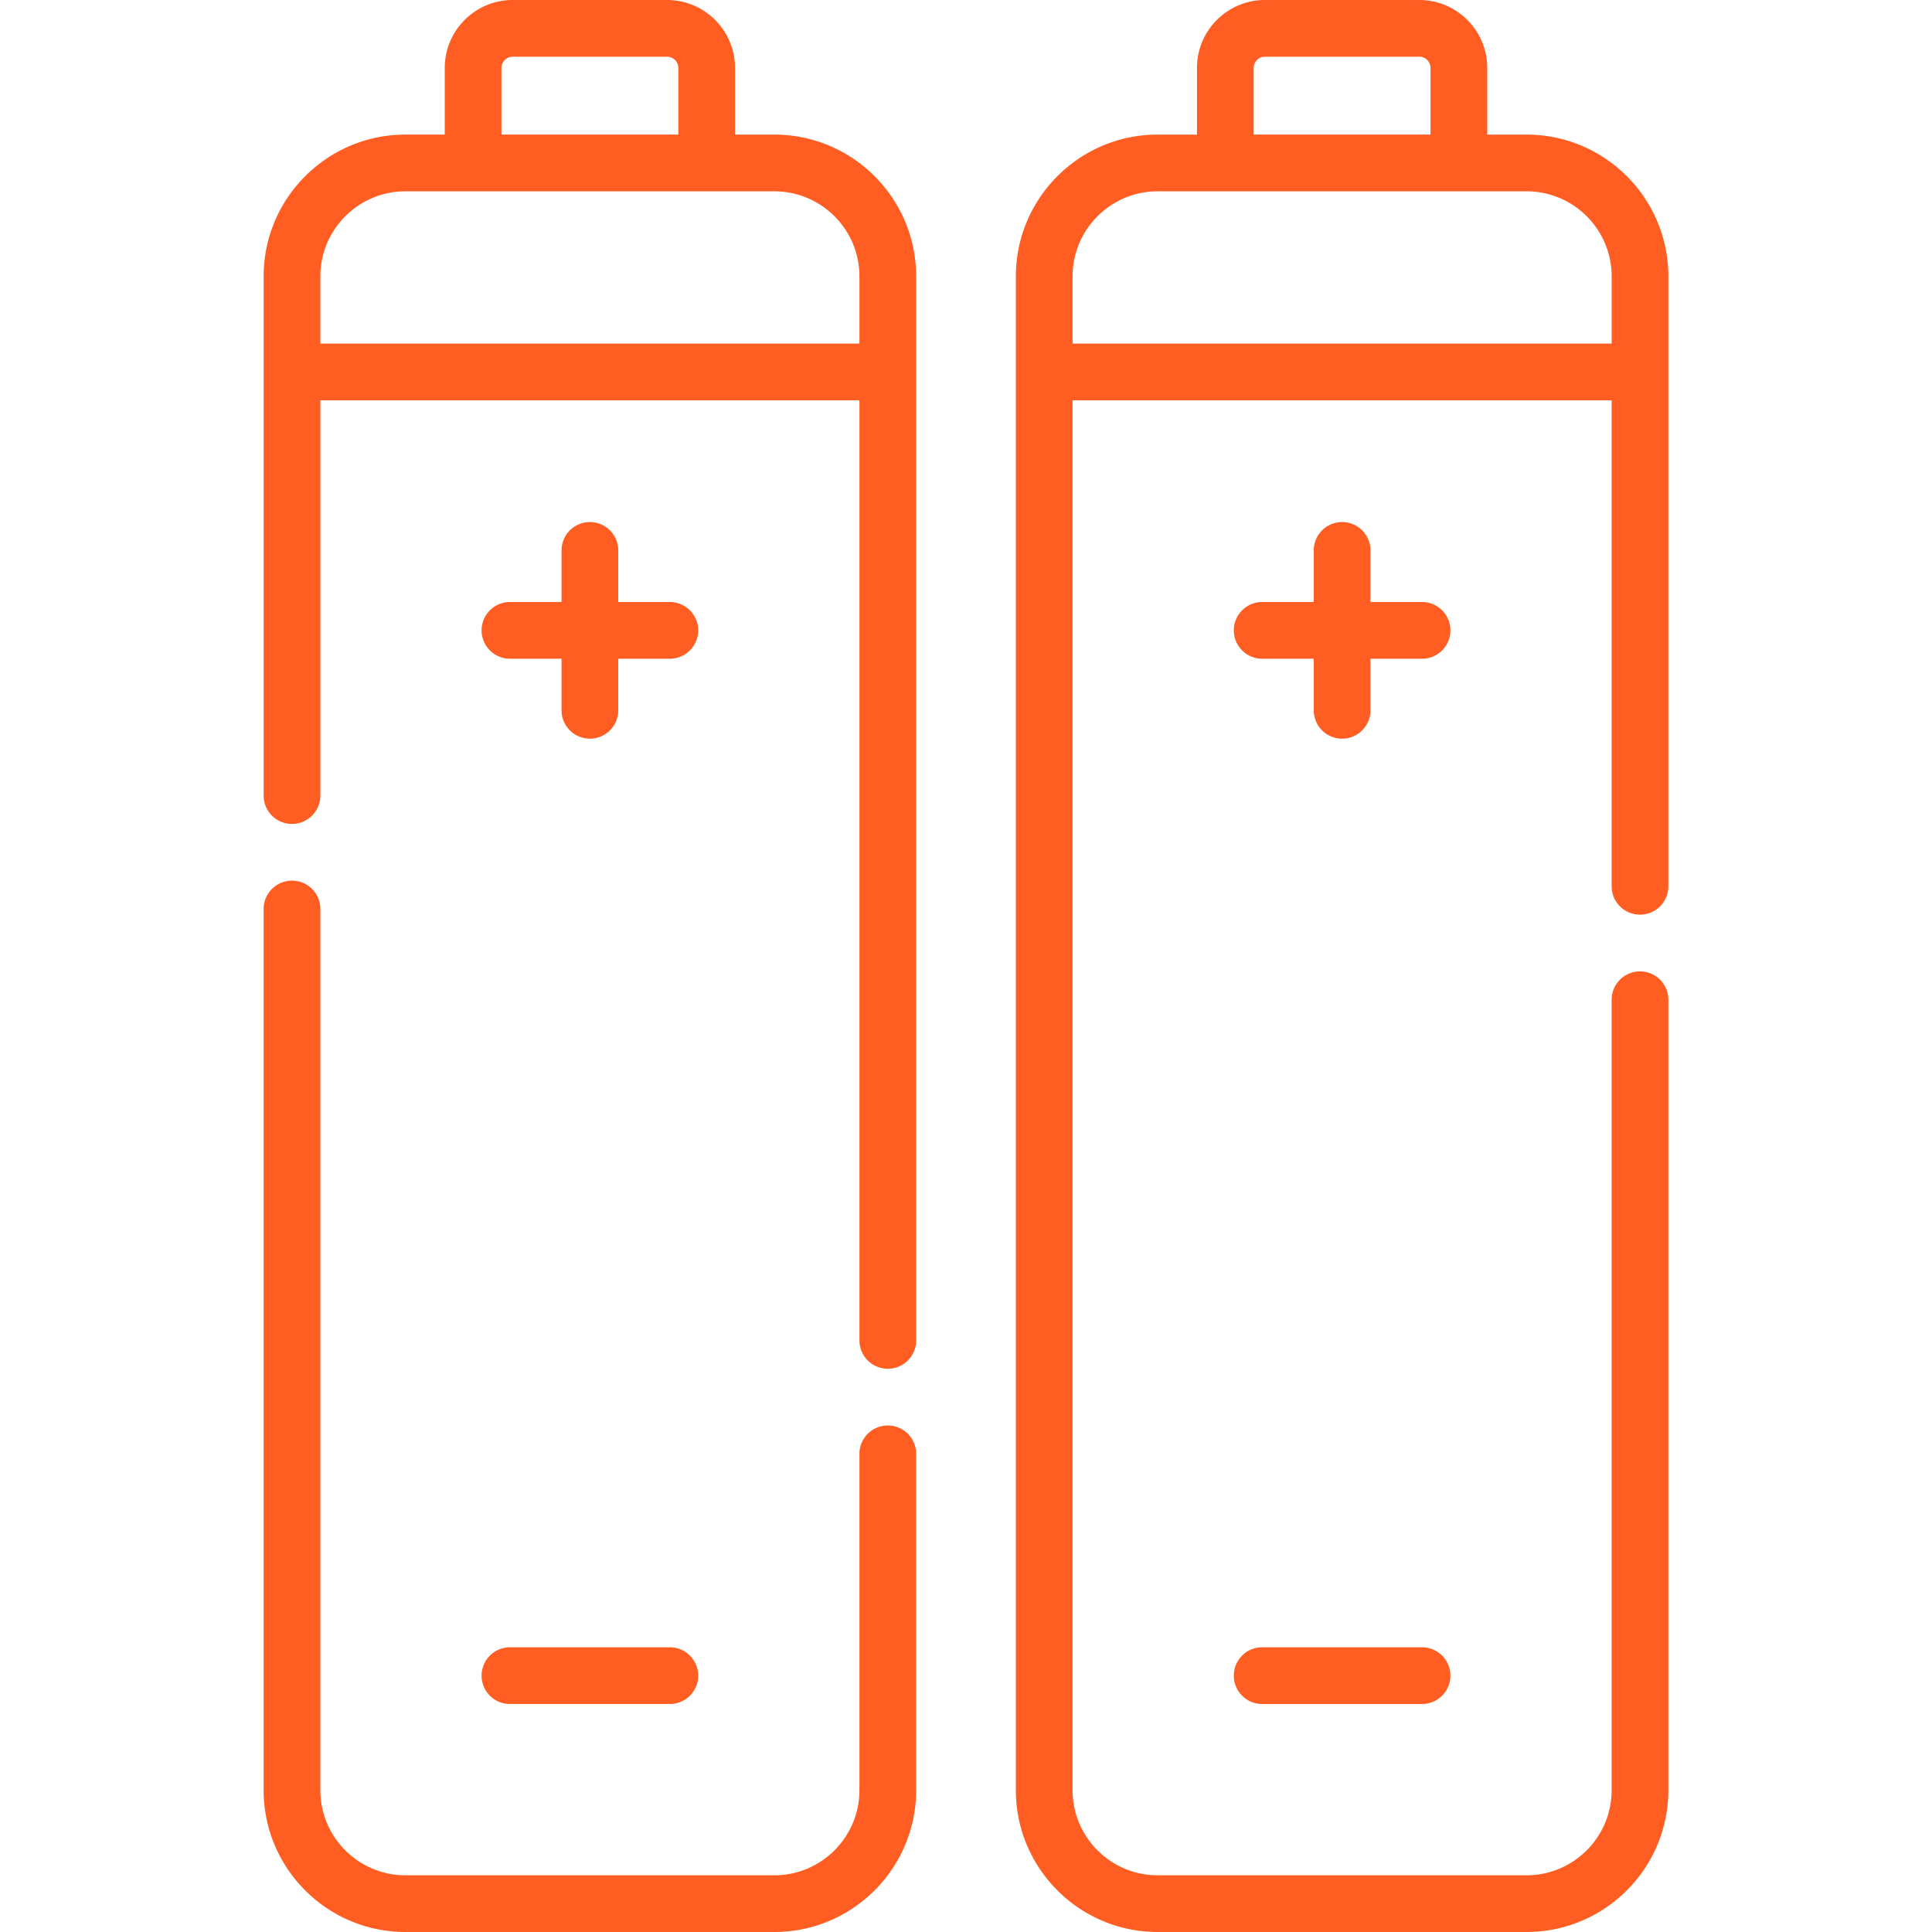 <?xml version="1.0" encoding="UTF-8"?> <svg xmlns="http://www.w3.org/2000/svg" xmlns:xlink="http://www.w3.org/1999/xlink" version="1.1" width="512" height="512" x="0" y="0" viewBox="0 0 512 512" style="enable-background:new 0 0 512 512" xml:space="preserve" class=""><g><path d="M235.274 377.767a7.515 7.515 0 0 0-7.515 7.515v89.145c0 12.431-10.113 22.544-22.544 22.544h-97.776c-12.431 0-22.544-10.113-22.544-22.544V240.895a7.515 7.515 0 1 0-15.03 0v233.532c0 20.718 16.855 37.573 37.573 37.573h97.776c20.718 0 37.573-16.855 37.573-37.573v-89.145a7.512 7.512 0 0 0-7.513-7.515zM205.215 35.67H194.79V18.01c0-9.931-8.08-18.01-18.01-18.01h-40.905c-9.931 0-18.01 8.079-18.01 18.009v17.66h-10.426c-20.718 0-37.573 16.855-37.573 37.573v137.593a7.515 7.515 0 1 0 15.03 0V106.08H227.76v249.143a7.515 7.515 0 1 0 15.03 0V73.243c-.001-20.718-16.856-37.573-37.575-37.573zm-72.321-17.661a2.984 2.984 0 0 1 2.98-2.98h40.905a2.983 2.983 0 0 1 2.98 2.98v17.66h-46.866v-17.66zM84.895 91.05V73.243c0-12.431 10.113-22.544 22.544-22.544h97.776c12.43 0 22.544 10.113 22.544 22.544V91.05z" fill="#ff5d22" opacity="1" data-original="#000000" class=""></path><path d="M156.327 138.354a7.515 7.515 0 0 0-7.515 7.515v13.669h-13.669a7.515 7.515 0 1 0 0 15.03h13.669v13.669a7.515 7.515 0 1 0 15.03 0v-13.669h13.67a7.515 7.515 0 1 0 0-15.03h-13.67v-13.669a7.515 7.515 0 0 0-7.515-7.515zM135.143 451.577h42.369a7.515 7.515 0 1 0 0-15.03h-42.369c-4.151 0-7.515 3.364-7.515 7.515s3.364 7.515 7.515 7.515zM404.561 35.67h-10.426V18.01c0-9.93-8.079-18.009-18.01-18.009H335.22c-9.931 0-18.01 8.079-18.01 18.009v17.66h-10.426c-20.718 0-37.573 16.855-37.573 37.573v401.183c0 20.718 16.855 37.573 37.573 37.573h97.776c20.718 0 37.573-16.855 37.573-37.573V264.942a7.515 7.515 0 1 0-15.03 0v209.485c0 12.431-10.113 22.544-22.544 22.544h-97.776c-12.431 0-22.544-10.113-22.544-22.544V106.08h142.864v128.803a7.515 7.515 0 1 0 15.03 0V73.243c.001-20.718-16.854-37.573-37.572-37.573zM332.24 18.009a2.984 2.984 0 0 1 2.981-2.98h40.905a2.983 2.983 0 0 1 2.98 2.98v17.66H332.24zM284.241 91.05V73.243c0-12.431 10.113-22.544 22.544-22.544h97.776c12.431 0 22.544 10.113 22.544 22.544V91.05z" fill="#ff5d22" opacity="1" data-original="#000000" class=""></path><path d="M376.857 159.538h-13.669v-13.669a7.515 7.515 0 1 0-15.03 0v13.669h-13.67a7.515 7.515 0 1 0 0 15.03h13.67v13.669a7.515 7.515 0 1 0 15.03 0v-13.669h13.669c4.151 0 7.515-3.364 7.515-7.515s-3.364-7.515-7.515-7.515zM376.857 436.547h-42.369c-4.151 0-7.515 3.364-7.515 7.515s3.364 7.515 7.515 7.515h42.369a7.515 7.515 0 1 0 0-15.03z" fill="#ff5d22" opacity="1" data-original="#000000" class=""></path></g></svg> 